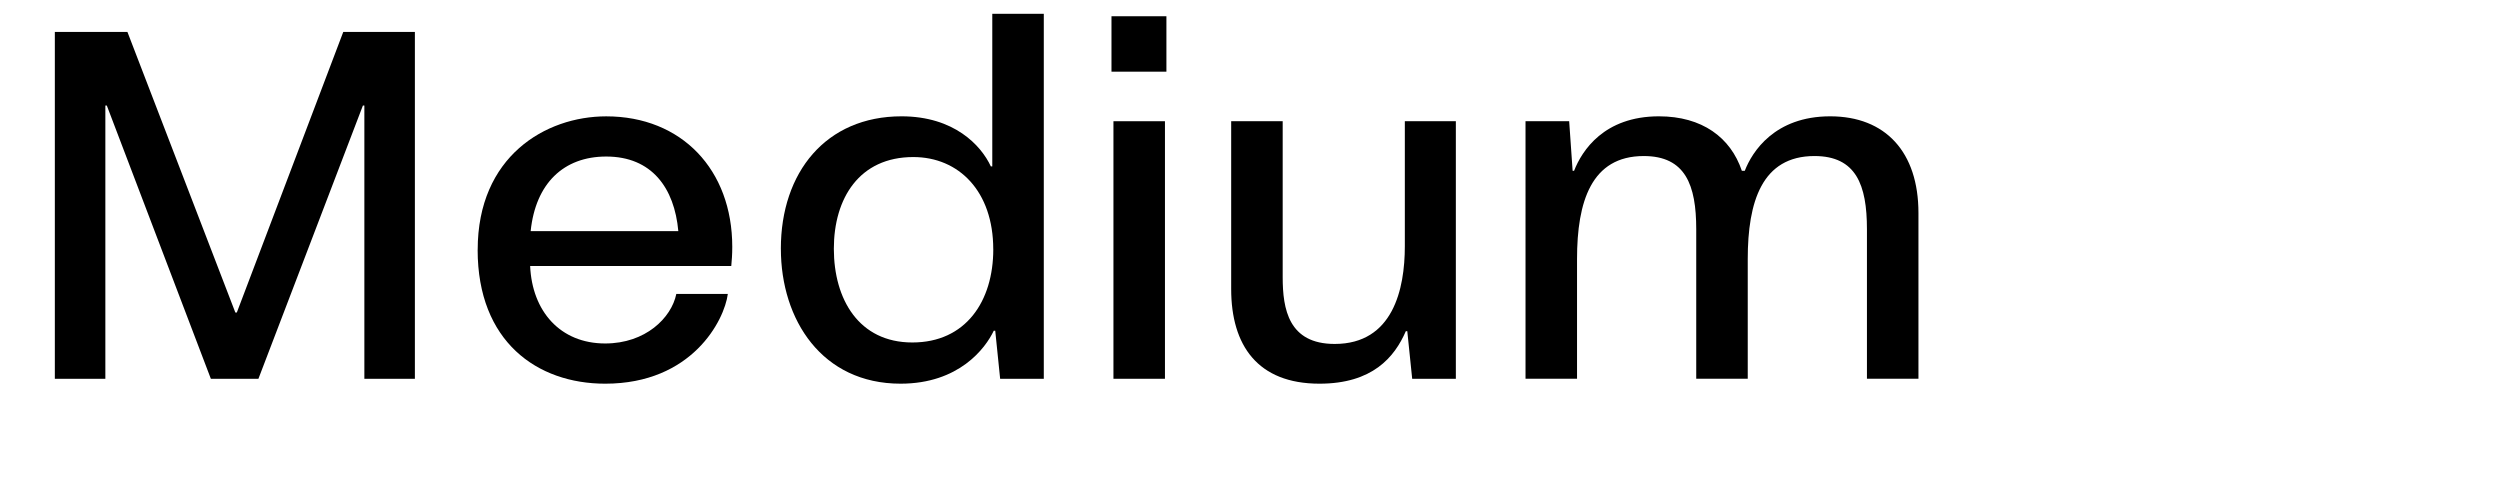 <?xml version="1.0" encoding="UTF-8"?>
<svg xmlns="http://www.w3.org/2000/svg" viewBox="0 0 1060 210">
  <defs>
    <style>
      .cls-1 {
        fill: none;
      }
    </style>
  </defs>
  <g id="Bounding_box" data-name="Bounding box">
    <rect class="cls-1" x="-.75" y="0" width="948.57" height="210"/>
  </g>
  <g id="Typeface">
    <g>
      <path d="M23.25,13.55h30.78l45.76,118.97h.62L145.54,13.55h30.37v147.05h-21.42V44.75h-.62l-44.3,115.85h-20.17L45.29,44.75h-.62v115.85h-21.42V13.55Z"/>
      <path d="M202.54,105.9c0-39.52,28.7-56.57,54.49-56.57,32.03,0,53.45,22.67,53.45,55.33,0,3.33-.21,5.82-.42,8.11h-85.28c.83,19.13,12.69,32.86,31.82,32.86,17.06,0,28.08-10.81,30.16-21.01h21.84c-1.46,11.23-15.18,38.06-52,38.06-28.91,0-54.08-17.89-54.08-56.78ZM287.61,97.99c-1.66-18.3-11.23-31.62-30.58-31.62-18.1,0-29.95,11.44-32.03,31.62h62.61Z"/>
      <path d="M331.08,105.48c0-32.45,19.14-56.16,51.17-56.16,22.26,0,33.7,12.27,37.86,21.22h.62V5.85h21.84v154.75h-18.51l-2.08-20.38h-.62c-3.54,7.49-14.77,22.46-39.52,22.46-33.28,0-50.75-27.04-50.75-57.2ZM421.14,105.69c0-24.54-14.56-39.1-33.9-39.1-22.88,0-33.69,17.47-33.69,38.89s10.61,39.73,33.28,39.73,34.32-17.47,34.32-39.52Z"/>
      <path d="M471.27,6.89h23.29v23.5h-23.29V6.89ZM472.1,51.4h21.84v109.2h-21.84V51.4Z"/>
      <path d="M522.02,122.54V51.4h21.84v66.14c0,13.52,2.5,28.29,22.05,28.29,24.75,0,29.74-23.29,29.74-41.39v-53.04h21.63v109.2h-18.51l-2.08-20.18h-.62c-4.78,11.02-14.14,22.26-36.61,22.26-26.21,0-37.44-16.22-37.44-40.14Z"/>
      <path d="M646.82,51.4h18.51l1.46,21.01h.62c3.33-8.53,12.69-23.09,35.98-23.09,18.3,0,30.37,8.95,35.15,23.09h1.25c3.12-8.11,12.69-23.09,36.19-23.09s37.44,15.18,37.44,40.97v70.3h-21.84v-63.44c0-18.72-4.58-30.99-22.25-30.99-22.26,0-28.29,19.34-28.29,43.68v50.75h-21.84v-63.44c0-18.72-4.58-30.99-22.25-30.99-22.25,0-28.29,19.34-28.29,43.68v50.75h-21.84V51.4Z"/>
    </g>
  </g>
</svg>